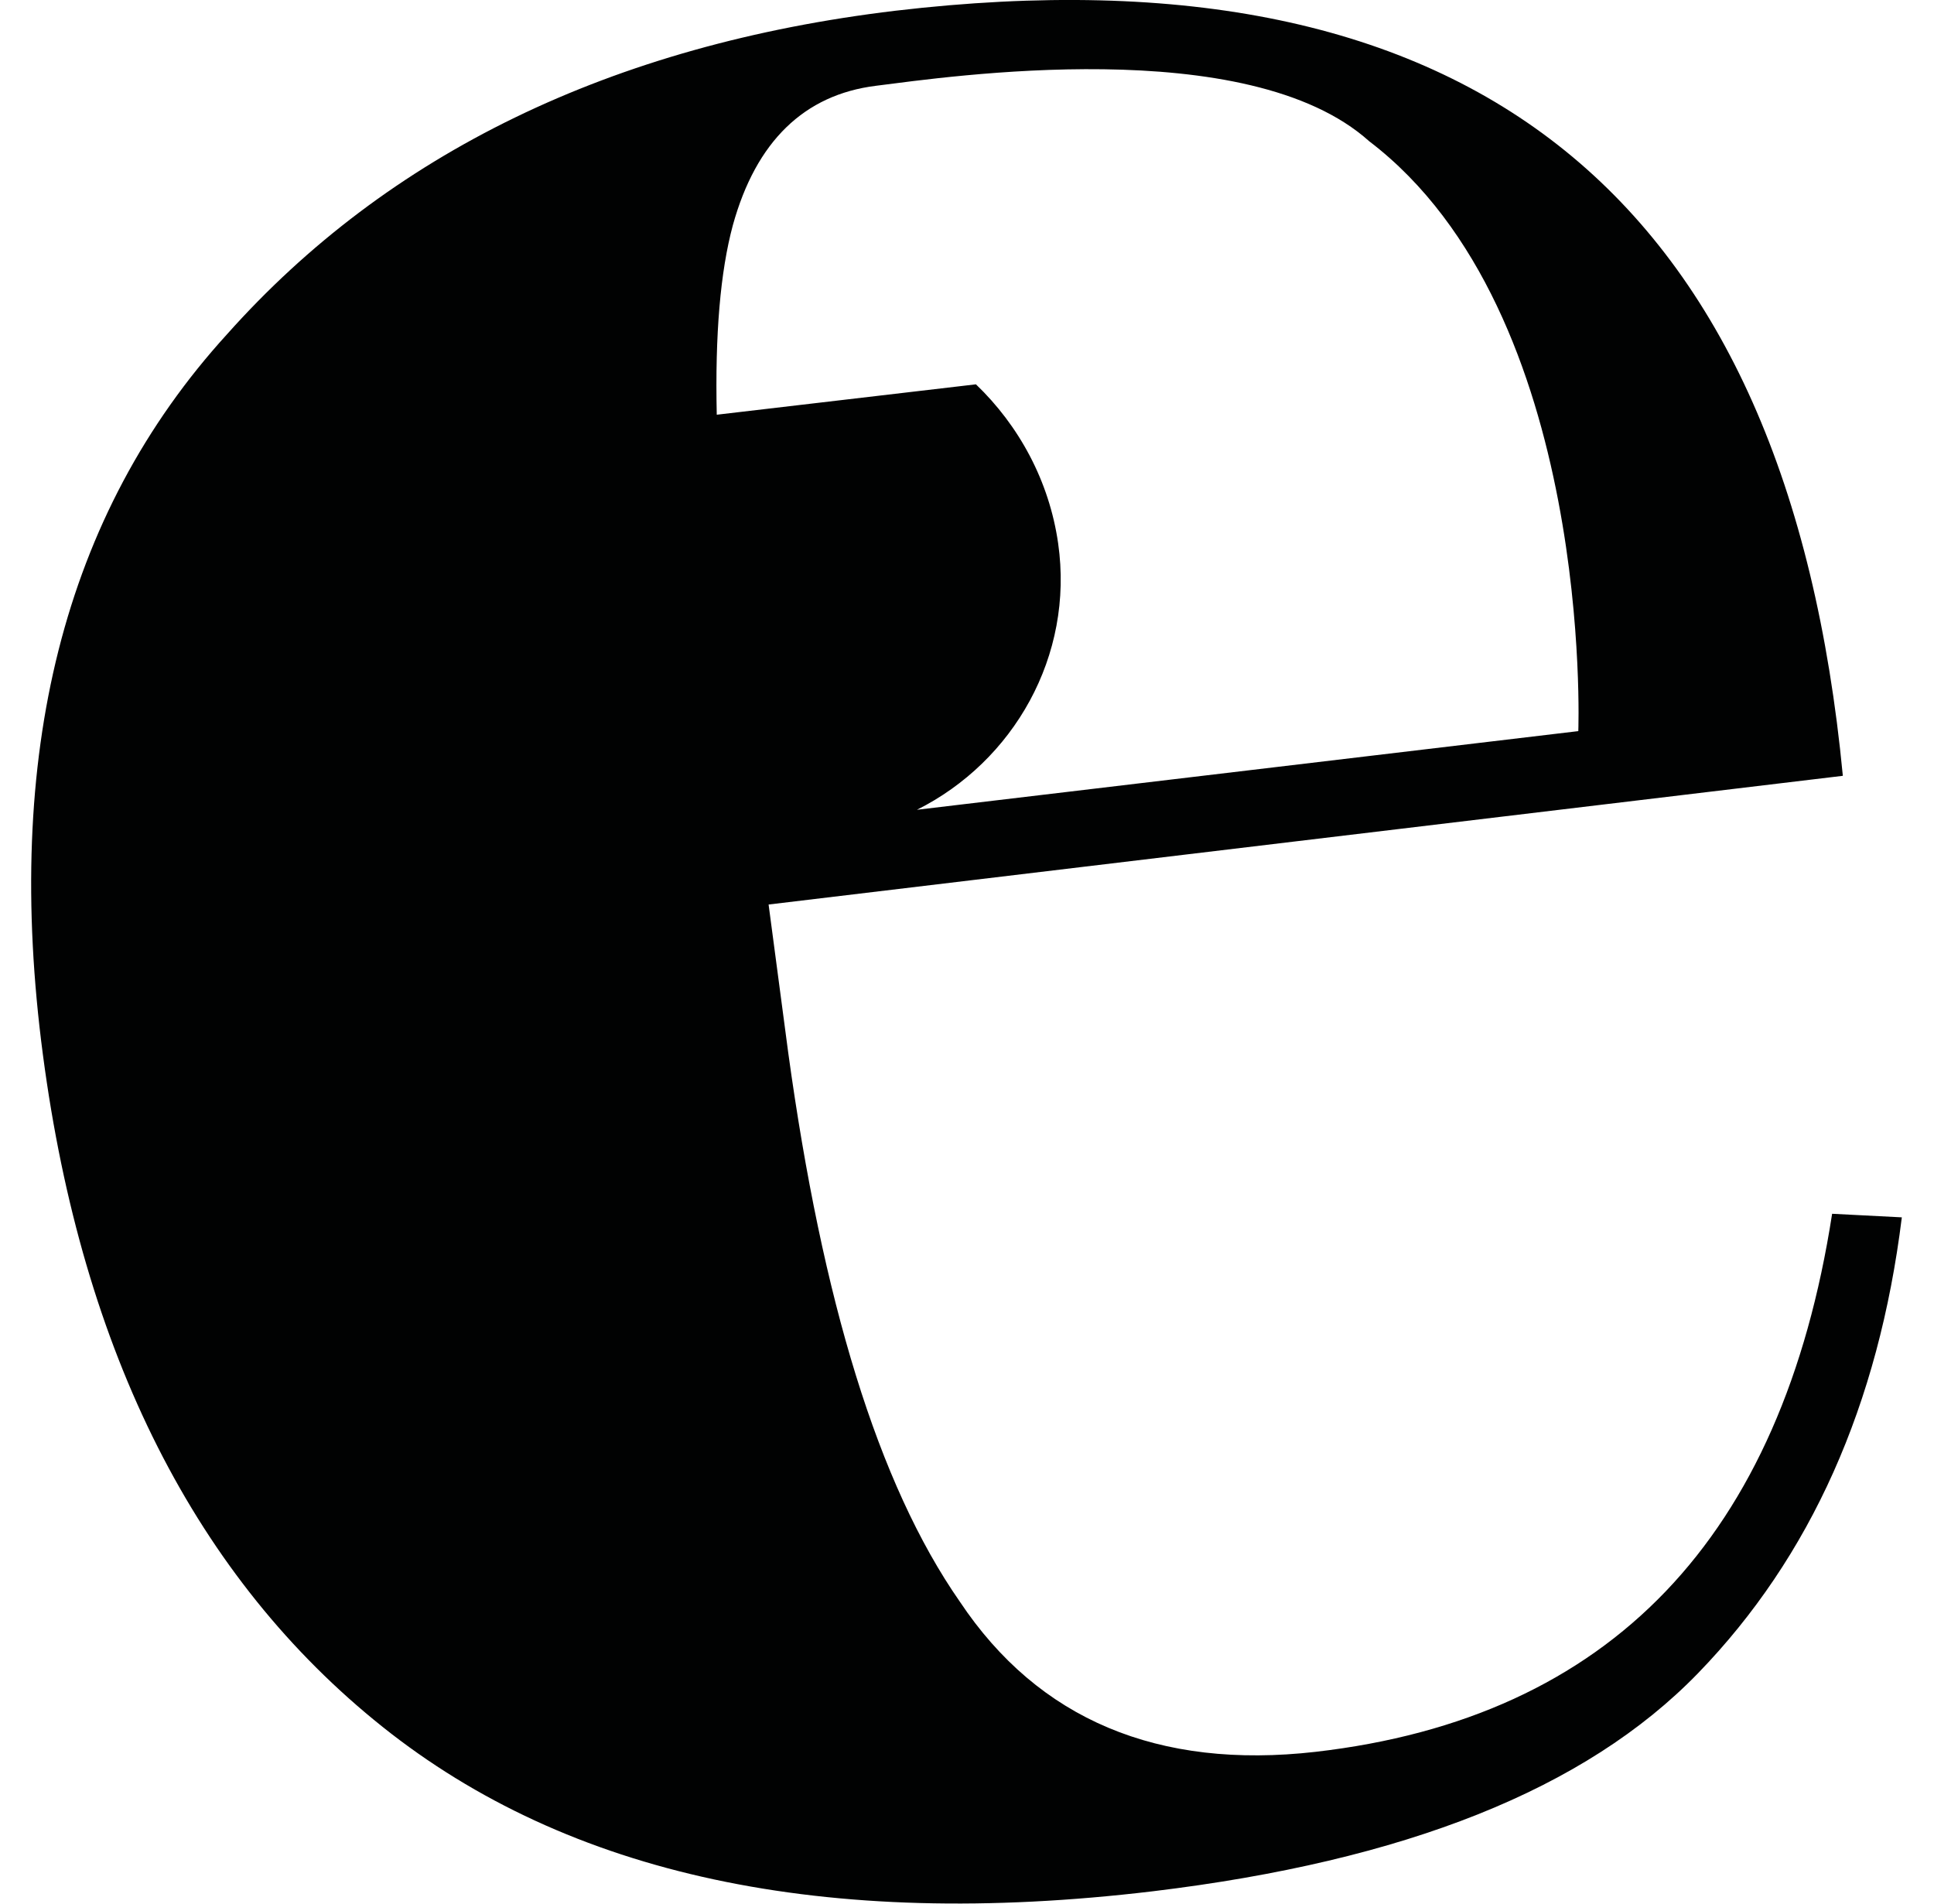 <?xml version="1.0" encoding="utf-8"?>
<!-- Generator: Adobe Illustrator 19.0.0, SVG Export Plug-In . SVG Version: 6.00 Build 0)  -->
<svg version="1.1" id="Capa_1" xmlns="http://www.w3.org/2000/svg" xmlns:xlink="http://www.w3.org/1999/xlink" x="0px" y="0px"
	 viewBox="0 0 108.2 106.5" style="enable-background:new 0 0 108.2 106.5;" xml:space="preserve">
<style type="text/css">
	.st0{fill:#010202;}
</style>
<path id="XMLID_4_" class="st0" d="M40.1,23.2c-0.1-4.5,0.2-8,0.9-10.6c1.3-4.7,4-7.3,8-7.8c4-0.5,20.8-3,27.6,3.1
	c12.6,9.6,11.7,33,11.7,33l-37,4.4c5.4-2.7,8.8-8.6,7.9-14.9c-0.5-3.5-2.2-6.6-4.6-8.9L40.1,23.2z M64.5,105.8
	c14.1-1.7,24.2-5.7,30.5-12.2c6.3-6.5,10.1-15,11.4-25.5l-3.9-0.2C99.7,86,90.1,96.1,73.6,98c-8.8,1-15.5-1.8-19.9-8.4
	C49.1,83,46,72.7,44.1,58.9L43,50.6l60.1-7.2C100,11,82.4-3.2,50.1,0.6C34.2,2.5,21.7,8.6,12.7,18.7C3.5,28.8,0.2,42.3,2.4,59
	c2.2,16.7,8.6,29.3,19,37.6S46.1,108,64.5,105.8z"/>
</svg>
